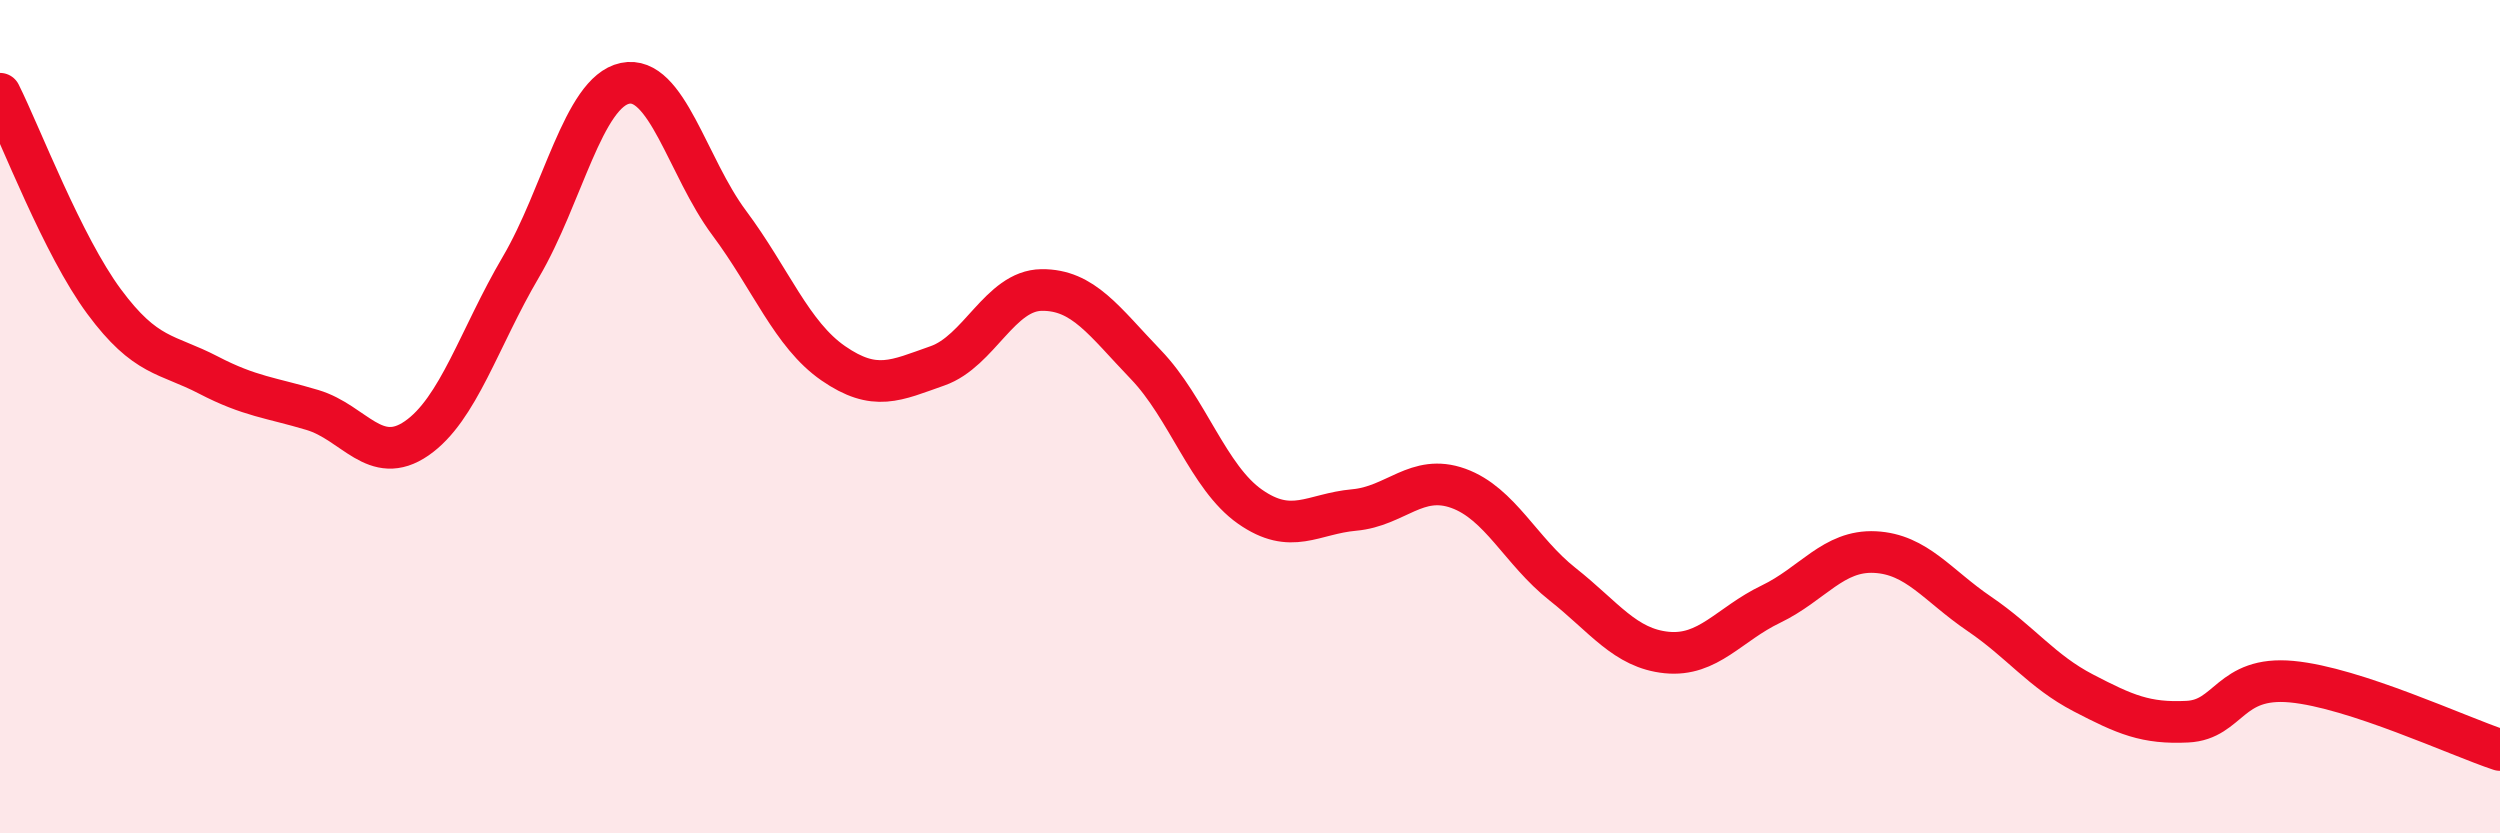
    <svg width="60" height="20" viewBox="0 0 60 20" xmlns="http://www.w3.org/2000/svg">
      <path
        d="M 0,2.25 C 0.5,3.25 1.5,5.89 2.5,7.24 C 3.5,8.59 4,8.48 5,9 C 6,9.52 6.5,9.54 7.5,9.84 C 8.5,10.14 9,11.21 10,10.52 C 11,9.83 11.5,8.11 12.5,6.41 C 13.5,4.71 14,2.21 15,2 C 16,1.79 16.5,4.01 17.5,5.35 C 18.5,6.69 19,8.03 20,8.72 C 21,9.41 21.5,9.13 22.5,8.78 C 23.5,8.43 24,6.97 25,6.96 C 26,6.95 26.5,7.71 27.5,8.75 C 28.5,9.79 29,11.46 30,12.16 C 31,12.86 31.5,12.33 32.5,12.24 C 33.5,12.15 34,11.36 35,11.72 C 36,12.08 36.5,13.23 37.5,14.02 C 38.5,14.81 39,15.56 40,15.66 C 41,15.76 41.5,14.98 42.5,14.5 C 43.5,14.02 44,13.2 45,13.25 C 46,13.3 46.5,14.05 47.5,14.73 C 48.5,15.41 49,16.11 50,16.63 C 51,17.15 51.5,17.37 52.5,17.32 C 53.5,17.27 53.5,16.22 55,16.36 C 56.5,16.5 59,17.67 60,18L60 20L0 20Z"
        fill="#EB0A25"
        opacity="0.1"
        stroke-linecap="round"
        stroke-linejoin="round"
      />
      <path
        d="M 0,2.25 C 0.5,3.25 1.5,5.89 2.5,7.24 C 3.5,8.59 4,8.48 5,9 C 6,9.52 6.5,9.54 7.5,9.84 C 8.5,10.14 9,11.21 10,10.52 C 11,9.83 11.5,8.11 12.5,6.41 C 13.5,4.71 14,2.21 15,2 C 16,1.79 16.5,4.01 17.5,5.35 C 18.5,6.69 19,8.03 20,8.72 C 21,9.41 21.5,9.13 22.5,8.78 C 23.5,8.43 24,6.97 25,6.96 C 26,6.95 26.5,7.71 27.5,8.75 C 28.5,9.79 29,11.46 30,12.16 C 31,12.86 31.5,12.33 32.5,12.24 C 33.5,12.15 34,11.36 35,11.72 C 36,12.08 36.5,13.23 37.5,14.02 C 38.5,14.81 39,15.56 40,15.66 C 41,15.76 41.5,14.98 42.5,14.5 C 43.5,14.02 44,13.2 45,13.25 C 46,13.3 46.5,14.05 47.5,14.73 C 48.5,15.41 49,16.11 50,16.63 C 51,17.15 51.5,17.37 52.5,17.32 C 53.5,17.27 53.5,16.22 55,16.36 C 56.5,16.5 59,17.67 60,18"
        stroke="#EB0A25"
        stroke-width="1"
        fill="none"
        stroke-linecap="round"
        stroke-linejoin="round"
      />
    </svg>
  